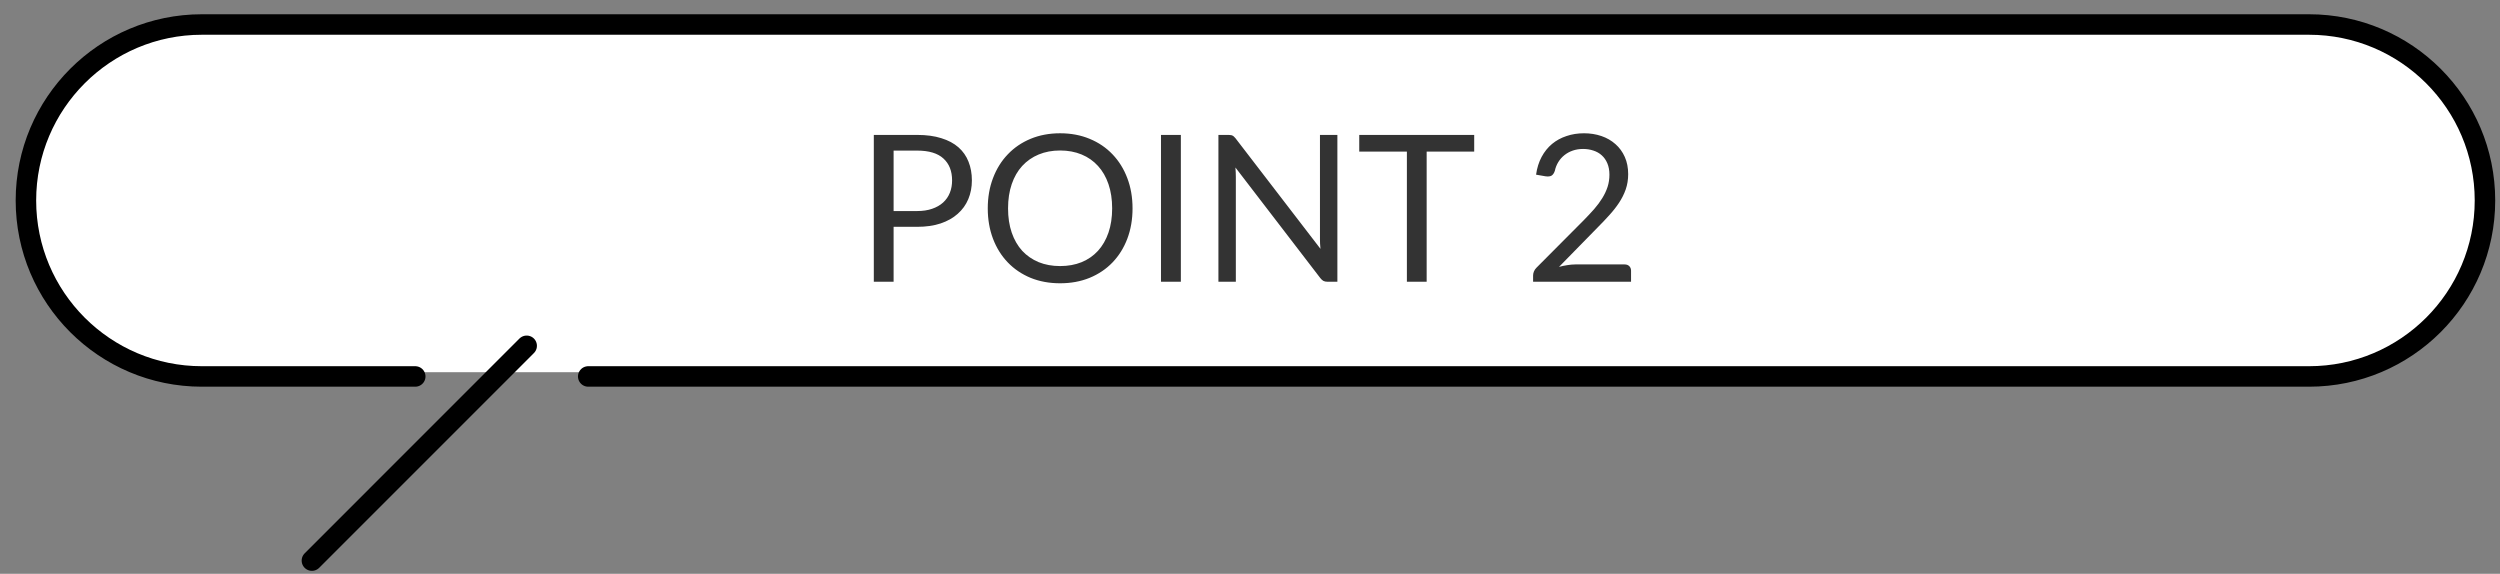 <svg width="122" height="28" viewBox="0 0 122 28" fill="none" xmlns="http://www.w3.org/2000/svg">
<rect x="0" y="0" width="122" height="28" fill="#808080" stroke="none"/>
<rect x="1.228" y="1.162" width="120" height="17" rx="8.5" fill="white"/>
<path d="M15.221 27.357L25.702 16.875" stroke="black" stroke-linecap="round"/>
<path d="M20.264 18.371H9.852C5.11 18.371 1.265 14.526 1.265 9.783C1.265 5.041 5.11 1.196 9.852 1.196C9.852 1.196 107.936 1.196 112.679 1.196C117.421 1.196 121.266 5.041 121.266 9.783C121.266 14.526 117.421 18.371 112.679 18.371H28.705" stroke="black" stroke-miterlimit="10" stroke-linecap="round"/>
<path d="M44.758 10.299C45.034 10.299 45.278 10.262 45.487 10.189C45.701 10.116 45.879 10.014 46.023 9.884C46.169 9.751 46.279 9.592 46.352 9.409C46.426 9.226 46.462 9.024 46.462 8.804C46.462 8.347 46.321 7.991 46.038 7.734C45.758 7.477 45.331 7.349 44.758 7.349H43.608V10.299H44.758ZM44.758 6.584C45.211 6.584 45.604 6.637 45.938 6.744C46.274 6.847 46.553 6.996 46.773 7.189C46.992 7.382 47.156 7.616 47.263 7.889C47.373 8.162 47.428 8.467 47.428 8.804C47.428 9.137 47.369 9.442 47.252 9.719C47.136 9.996 46.964 10.234 46.737 10.434C46.514 10.634 46.236 10.791 45.903 10.904C45.572 11.014 45.191 11.069 44.758 11.069H43.608V13.749H42.642V6.584H44.758ZM55.268 10.169C55.268 10.706 55.183 11.199 55.013 11.649C54.843 12.096 54.603 12.481 54.293 12.804C53.983 13.127 53.61 13.379 53.173 13.559C52.74 13.736 52.26 13.824 51.733 13.824C51.207 13.824 50.727 13.736 50.293 13.559C49.86 13.379 49.488 13.127 49.178 12.804C48.868 12.481 48.628 12.096 48.458 11.649C48.288 11.199 48.203 10.706 48.203 10.169C48.203 9.632 48.288 9.141 48.458 8.694C48.628 8.244 48.868 7.857 49.178 7.534C49.488 7.207 49.86 6.954 50.293 6.774C50.727 6.594 51.207 6.504 51.733 6.504C52.26 6.504 52.74 6.594 53.173 6.774C53.61 6.954 53.983 7.207 54.293 7.534C54.603 7.857 54.843 8.244 55.013 8.694C55.183 9.141 55.268 9.632 55.268 10.169ZM54.273 10.169C54.273 9.729 54.213 9.334 54.093 8.984C53.973 8.634 53.803 8.339 53.583 8.099C53.363 7.856 53.097 7.669 52.783 7.539C52.47 7.409 52.12 7.344 51.733 7.344C51.35 7.344 51.002 7.409 50.688 7.539C50.375 7.669 50.107 7.856 49.883 8.099C49.663 8.339 49.493 8.634 49.373 8.984C49.253 9.334 49.193 9.729 49.193 10.169C49.193 10.609 49.253 11.004 49.373 11.354C49.493 11.701 49.663 11.996 49.883 12.239C50.107 12.479 50.375 12.664 50.688 12.794C51.002 12.921 51.35 12.984 51.733 12.984C52.12 12.984 52.47 12.921 52.783 12.794C53.097 12.664 53.363 12.479 53.583 12.239C53.803 11.996 53.973 11.701 54.093 11.354C54.213 11.004 54.273 10.609 54.273 10.169ZM57.626 13.749H56.656V6.584H57.626V13.749ZM65.264 6.584V13.749H64.779C64.702 13.749 64.637 13.736 64.584 13.709C64.534 13.682 64.484 13.637 64.434 13.574L60.289 8.174C60.296 8.257 60.301 8.339 60.304 8.419C60.307 8.499 60.309 8.574 60.309 8.644V13.749H59.459V6.584H59.959C60.002 6.584 60.039 6.587 60.069 6.594C60.099 6.597 60.126 6.606 60.149 6.619C60.172 6.629 60.196 6.646 60.219 6.669C60.242 6.689 60.267 6.716 60.294 6.749L64.439 12.144C64.432 12.057 64.426 11.974 64.419 11.894C64.416 11.811 64.414 11.732 64.414 11.659V6.584H65.264ZM71.941 7.399H69.621V13.749H68.656V7.399H66.331V6.584H71.941V7.399ZM79.28 12.904C79.376 12.904 79.453 12.932 79.51 12.989C79.566 13.046 79.595 13.119 79.595 13.209V13.749H74.815V13.444C74.815 13.381 74.828 13.316 74.855 13.249C74.881 13.182 74.923 13.121 74.98 13.064L77.275 10.759C77.465 10.566 77.638 10.381 77.795 10.204C77.951 10.024 78.085 9.844 78.195 9.664C78.305 9.484 78.39 9.302 78.45 9.119C78.51 8.932 78.54 8.734 78.54 8.524C78.54 8.314 78.506 8.131 78.44 7.974C78.373 7.814 78.281 7.682 78.165 7.579C78.051 7.476 77.916 7.399 77.76 7.349C77.603 7.296 77.435 7.269 77.255 7.269C77.071 7.269 76.903 7.296 76.75 7.349C76.596 7.402 76.46 7.477 76.34 7.574C76.223 7.667 76.125 7.779 76.045 7.909C75.965 8.039 75.908 8.182 75.875 8.339C75.835 8.456 75.78 8.534 75.71 8.574C75.643 8.611 75.548 8.621 75.425 8.604L74.96 8.524C75.006 8.197 75.096 7.909 75.23 7.659C75.366 7.406 75.536 7.194 75.74 7.024C75.946 6.854 76.181 6.726 76.445 6.639C76.708 6.549 76.993 6.504 77.3 6.504C77.603 6.504 77.886 6.549 78.15 6.639C78.413 6.729 78.641 6.861 78.835 7.034C79.028 7.204 79.18 7.412 79.29 7.659C79.4 7.906 79.455 8.186 79.455 8.499C79.455 8.766 79.415 9.014 79.335 9.244C79.255 9.471 79.146 9.687 79.01 9.894C78.873 10.101 78.715 10.302 78.535 10.499C78.358 10.696 78.17 10.894 77.97 11.094L76.08 13.024C76.213 12.987 76.348 12.959 76.485 12.939C76.621 12.916 76.753 12.904 76.88 12.904H79.28Z" fill="#333333"/>
</svg>
